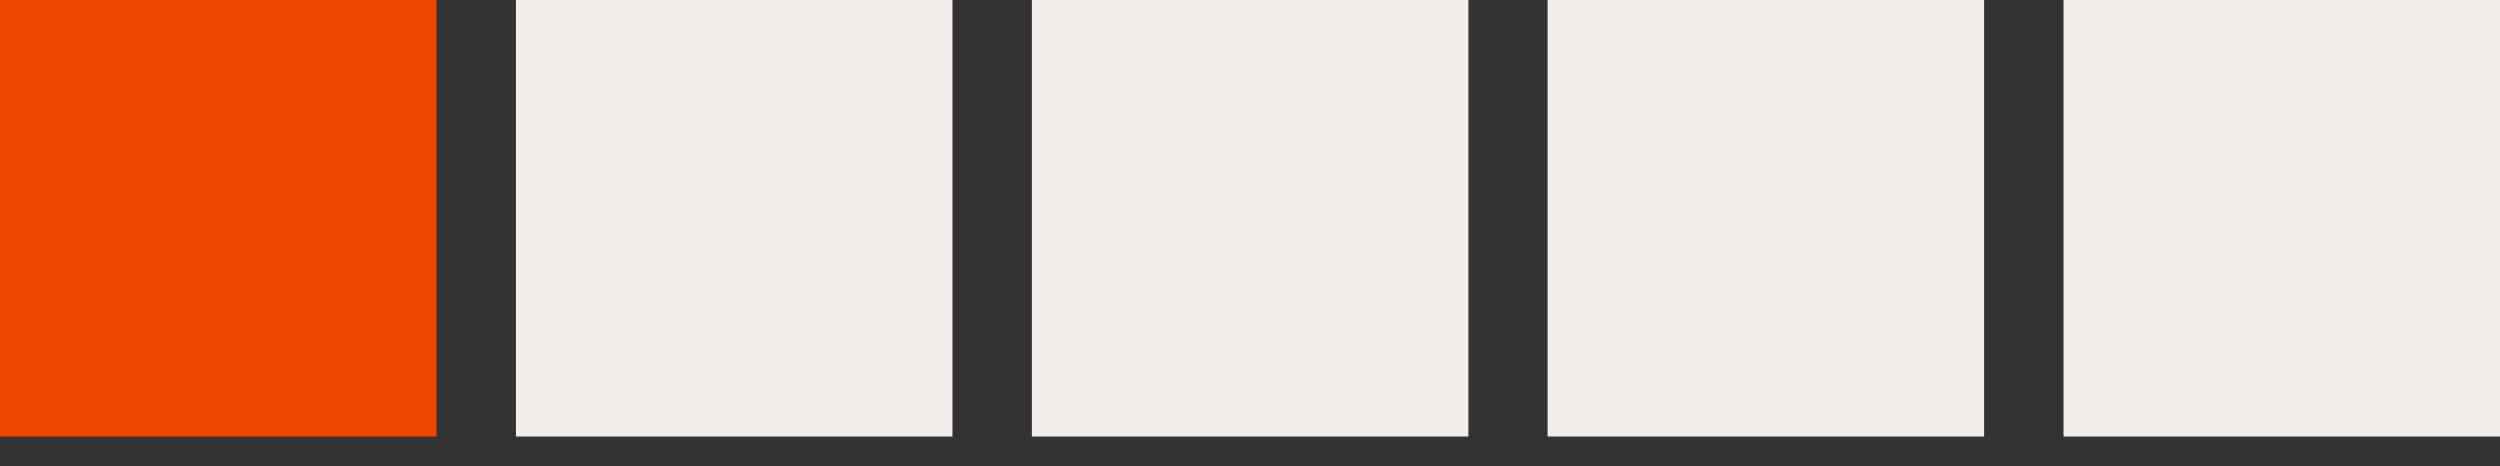 <svg width="59" height="11" viewBox="0 0 59 11" fill="none" xmlns="http://www.w3.org/2000/svg">
<rect x="0" y="0" width="59" height="11" fill="#333333" stroke="none"/>
<g id="Group 9">
<rect id="Rectangle 9" width="10.302" height="10.302" fill="#EA4701"/>
<rect id="Rectangle 10" x="12.176" width="10.302" height="10.302" fill="#F1EEEA"/>
<rect id="Rectangle 11" x="24.352" width="10.302" height="10.302" fill="#F1EEEA"/>
<rect id="Rectangle 12" x="36.523" width="10.302" height="10.302" fill="#F1EEEA"/>
<rect id="Rectangle 13" x="48.699" width="10.302" height="10.302" fill="#F1EEEA"/>
</g>
</svg>
